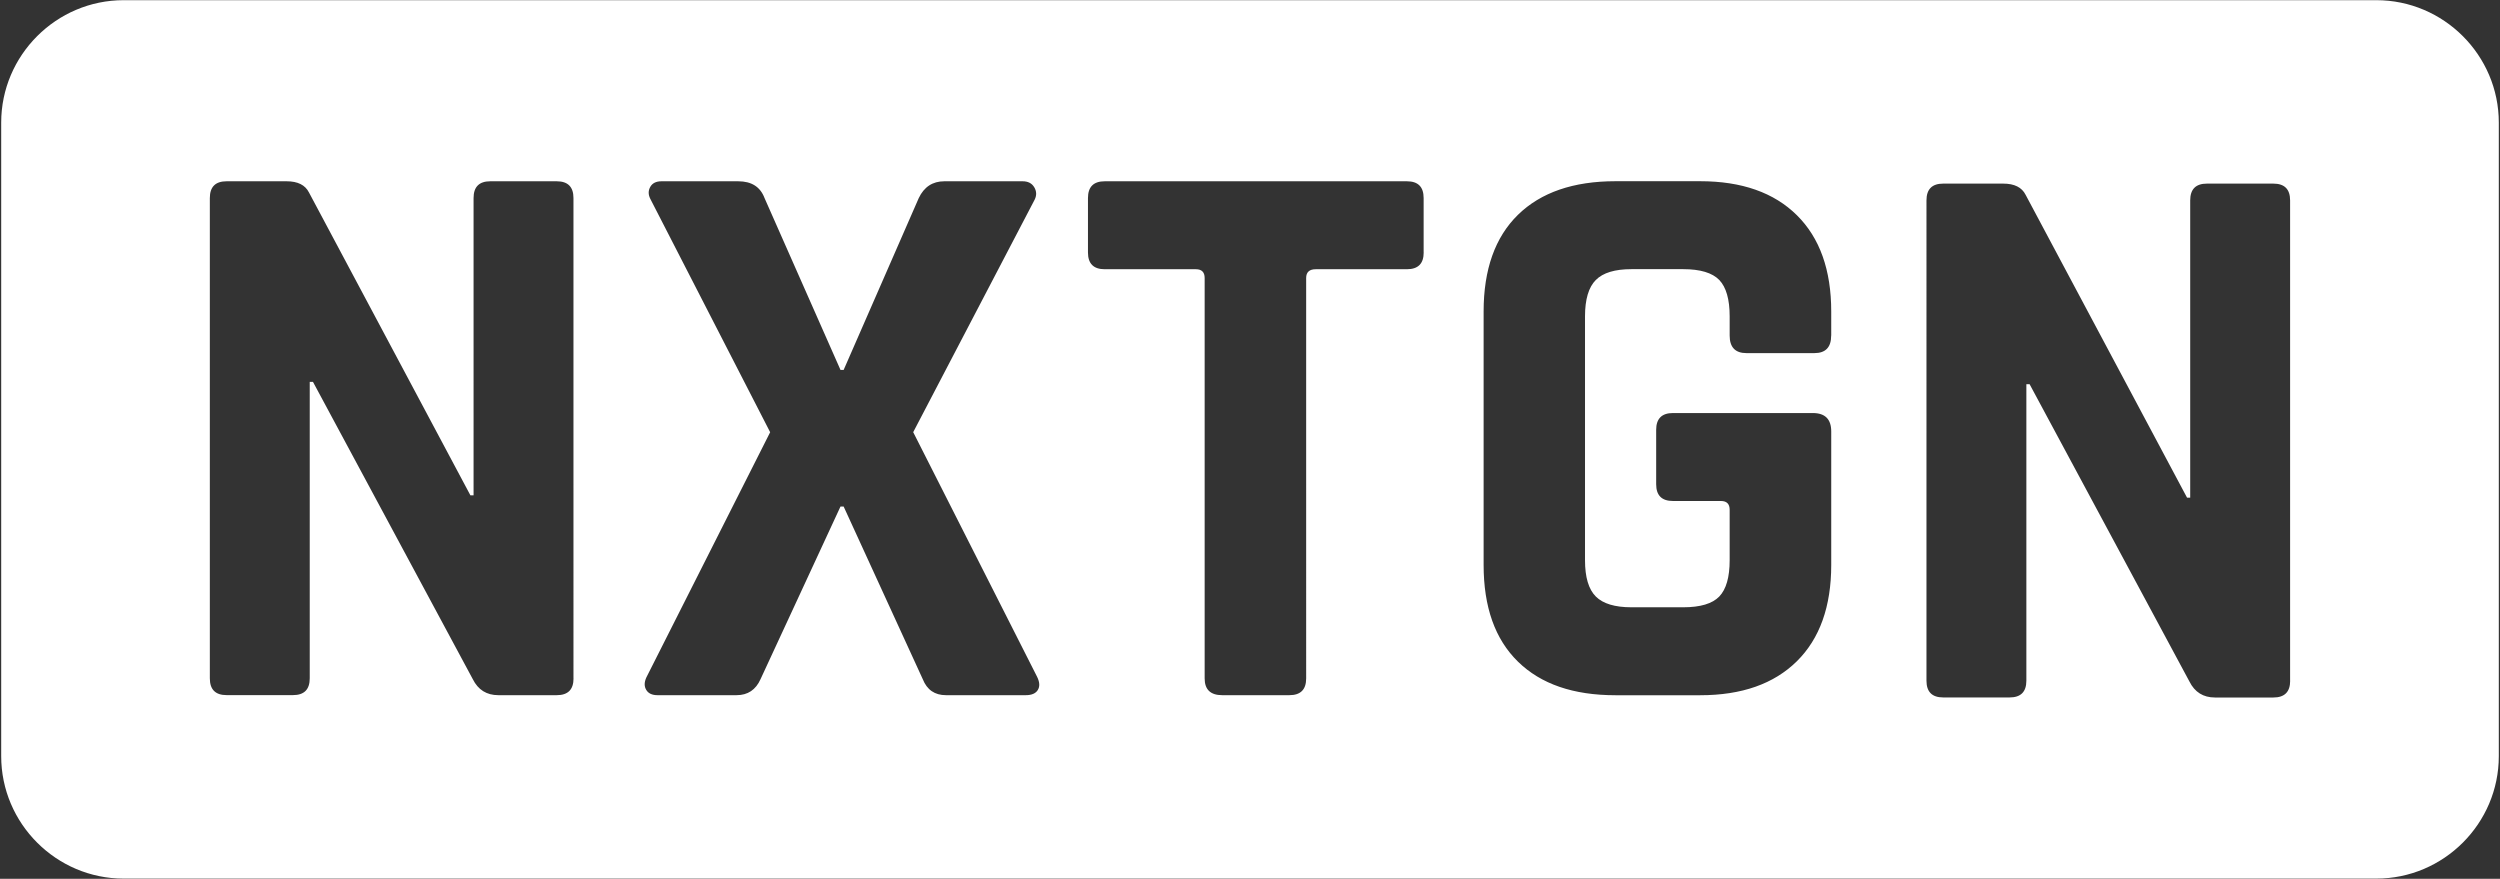 <?xml version="1.0" encoding="UTF-8"?><svg id="Ebene_1" xmlns="http://www.w3.org/2000/svg" viewBox="0 0 418.42 147.08"><rect x="0" y="0" width="418.42" height="147.08" fill="#333333" stroke="none"/><defs><style>.cls-1{fill:#fff;}</style></defs><path class="cls-1" d="M397.73,.03H20.69C9.42,.03,.2,9.25,.2,20.52V126.56c0,11.27,9.22,20.49,20.49,20.49H397.73c11.27,0,20.49-9.22,20.49-20.49V20.52C418.22,9.25,409,.03,397.73,.03ZM95.99,113.54c0,1.87-.93,2.81-2.81,2.81h-9.77c-1.96,0-3.39-.89-4.28-2.68l-26.75-49.76h-.54v49.62c0,1.87-.93,2.81-2.81,2.81h-11.1c-1.88,0-2.81-.94-2.81-2.81V33.15c0-1.87,.93-2.81,2.81-2.81h10.03c1.87,0,3.12,.62,3.75,1.87l27.02,50.69h.53V33.15c0-1.87,.93-2.81,2.81-2.81h11.1c1.87,0,2.81,.93,2.81,2.81V113.54Zm77.71,1.94c-.36,.58-1.03,.87-2.01,.87h-13.37c-1.87,0-3.17-.89-3.88-2.68l-13.24-28.89h-.53l-13.38,28.89c-.8,1.79-2.14,2.68-4.01,2.68h-13.24c-.89,0-1.52-.29-1.87-.87-.36-.58-.36-1.27,0-2.08l20.73-41.06-20.06-39.06c-.36-.71-.36-1.38,0-2.01,.35-.62,.98-.93,1.87-.93h12.84c2.23,0,3.7,.93,4.41,2.81l12.71,28.76h.53l12.57-28.76c.89-1.87,2.32-2.81,4.28-2.81h13.11c.89,0,1.54,.33,1.94,1,.4,.67,.42,1.36,.07,2.07l-20.33,38.92,20.73,40.93c.44,.89,.49,1.63,.13,2.21ZM238.28,42.25c0,1.87-.93,2.81-2.81,2.81h-15.25c-1.07,0-1.61,.49-1.61,1.47V113.54c0,1.87-.93,2.81-2.81,2.81h-11.24c-1.96,0-2.94-.94-2.94-2.81V46.53c0-.98-.49-1.47-1.47-1.47h-15.25c-1.87,0-2.81-.93-2.81-2.81v-9.1c0-1.87,.93-2.81,2.81-2.81h50.56c1.88,0,2.81,.93,2.81,2.81v9.1Zm68.2,13.91c0,1.96-.93,2.94-2.81,2.94h-11.37c-1.87,0-2.81-.98-2.81-2.94v-3.21c0-2.85-.58-4.88-1.74-6.09-1.16-1.2-3.17-1.81-6.02-1.81h-8.69c-2.76,0-4.75,.6-5.95,1.81-1.2,1.2-1.81,3.23-1.81,6.09v40.8c0,2.86,.6,4.88,1.81,6.09,1.2,1.2,3.19,1.8,5.95,1.8h8.69c2.85,0,4.86-.6,6.02-1.8,1.16-1.21,1.74-3.23,1.74-6.09v-8.43c0-.98-.49-1.47-1.47-1.47h-8.02c-1.87,0-2.81-.93-2.81-2.81v-9.1c0-1.87,.94-2.81,2.81-2.81h23.41c2.05,0,3.08,1.03,3.08,3.08v22.34c0,6.96-1.92,12.33-5.75,16.12-3.84,3.79-9.23,5.69-16.18,5.69h-14.18c-7.05,0-12.49-1.87-16.32-5.62-3.84-3.75-5.75-9.14-5.75-16.19V52.14c0-7.05,1.92-12.44,5.75-16.19,3.83-3.74,9.27-5.62,16.32-5.62h14.18c6.95,0,12.35,1.9,16.18,5.69,3.83,3.79,5.75,9.16,5.75,16.12v4.01Zm76.82,57.77c0,1.87-.93,2.81-2.81,2.81h-9.77c-1.96,0-3.39-.89-4.28-2.68l-26.75-49.76h-.54v49.62c0,1.87-.93,2.81-2.81,2.81h-11.1c-1.88,0-2.81-.94-2.81-2.81V33.54c0-1.87,.93-2.81,2.81-2.81h10.03c1.87,0,3.12,.62,3.75,1.87l27.02,50.69h.53V33.54c0-1.87,.93-2.81,2.81-2.81h11.1c1.87,0,2.81,.93,2.81,2.81V113.93Z"/></svg>